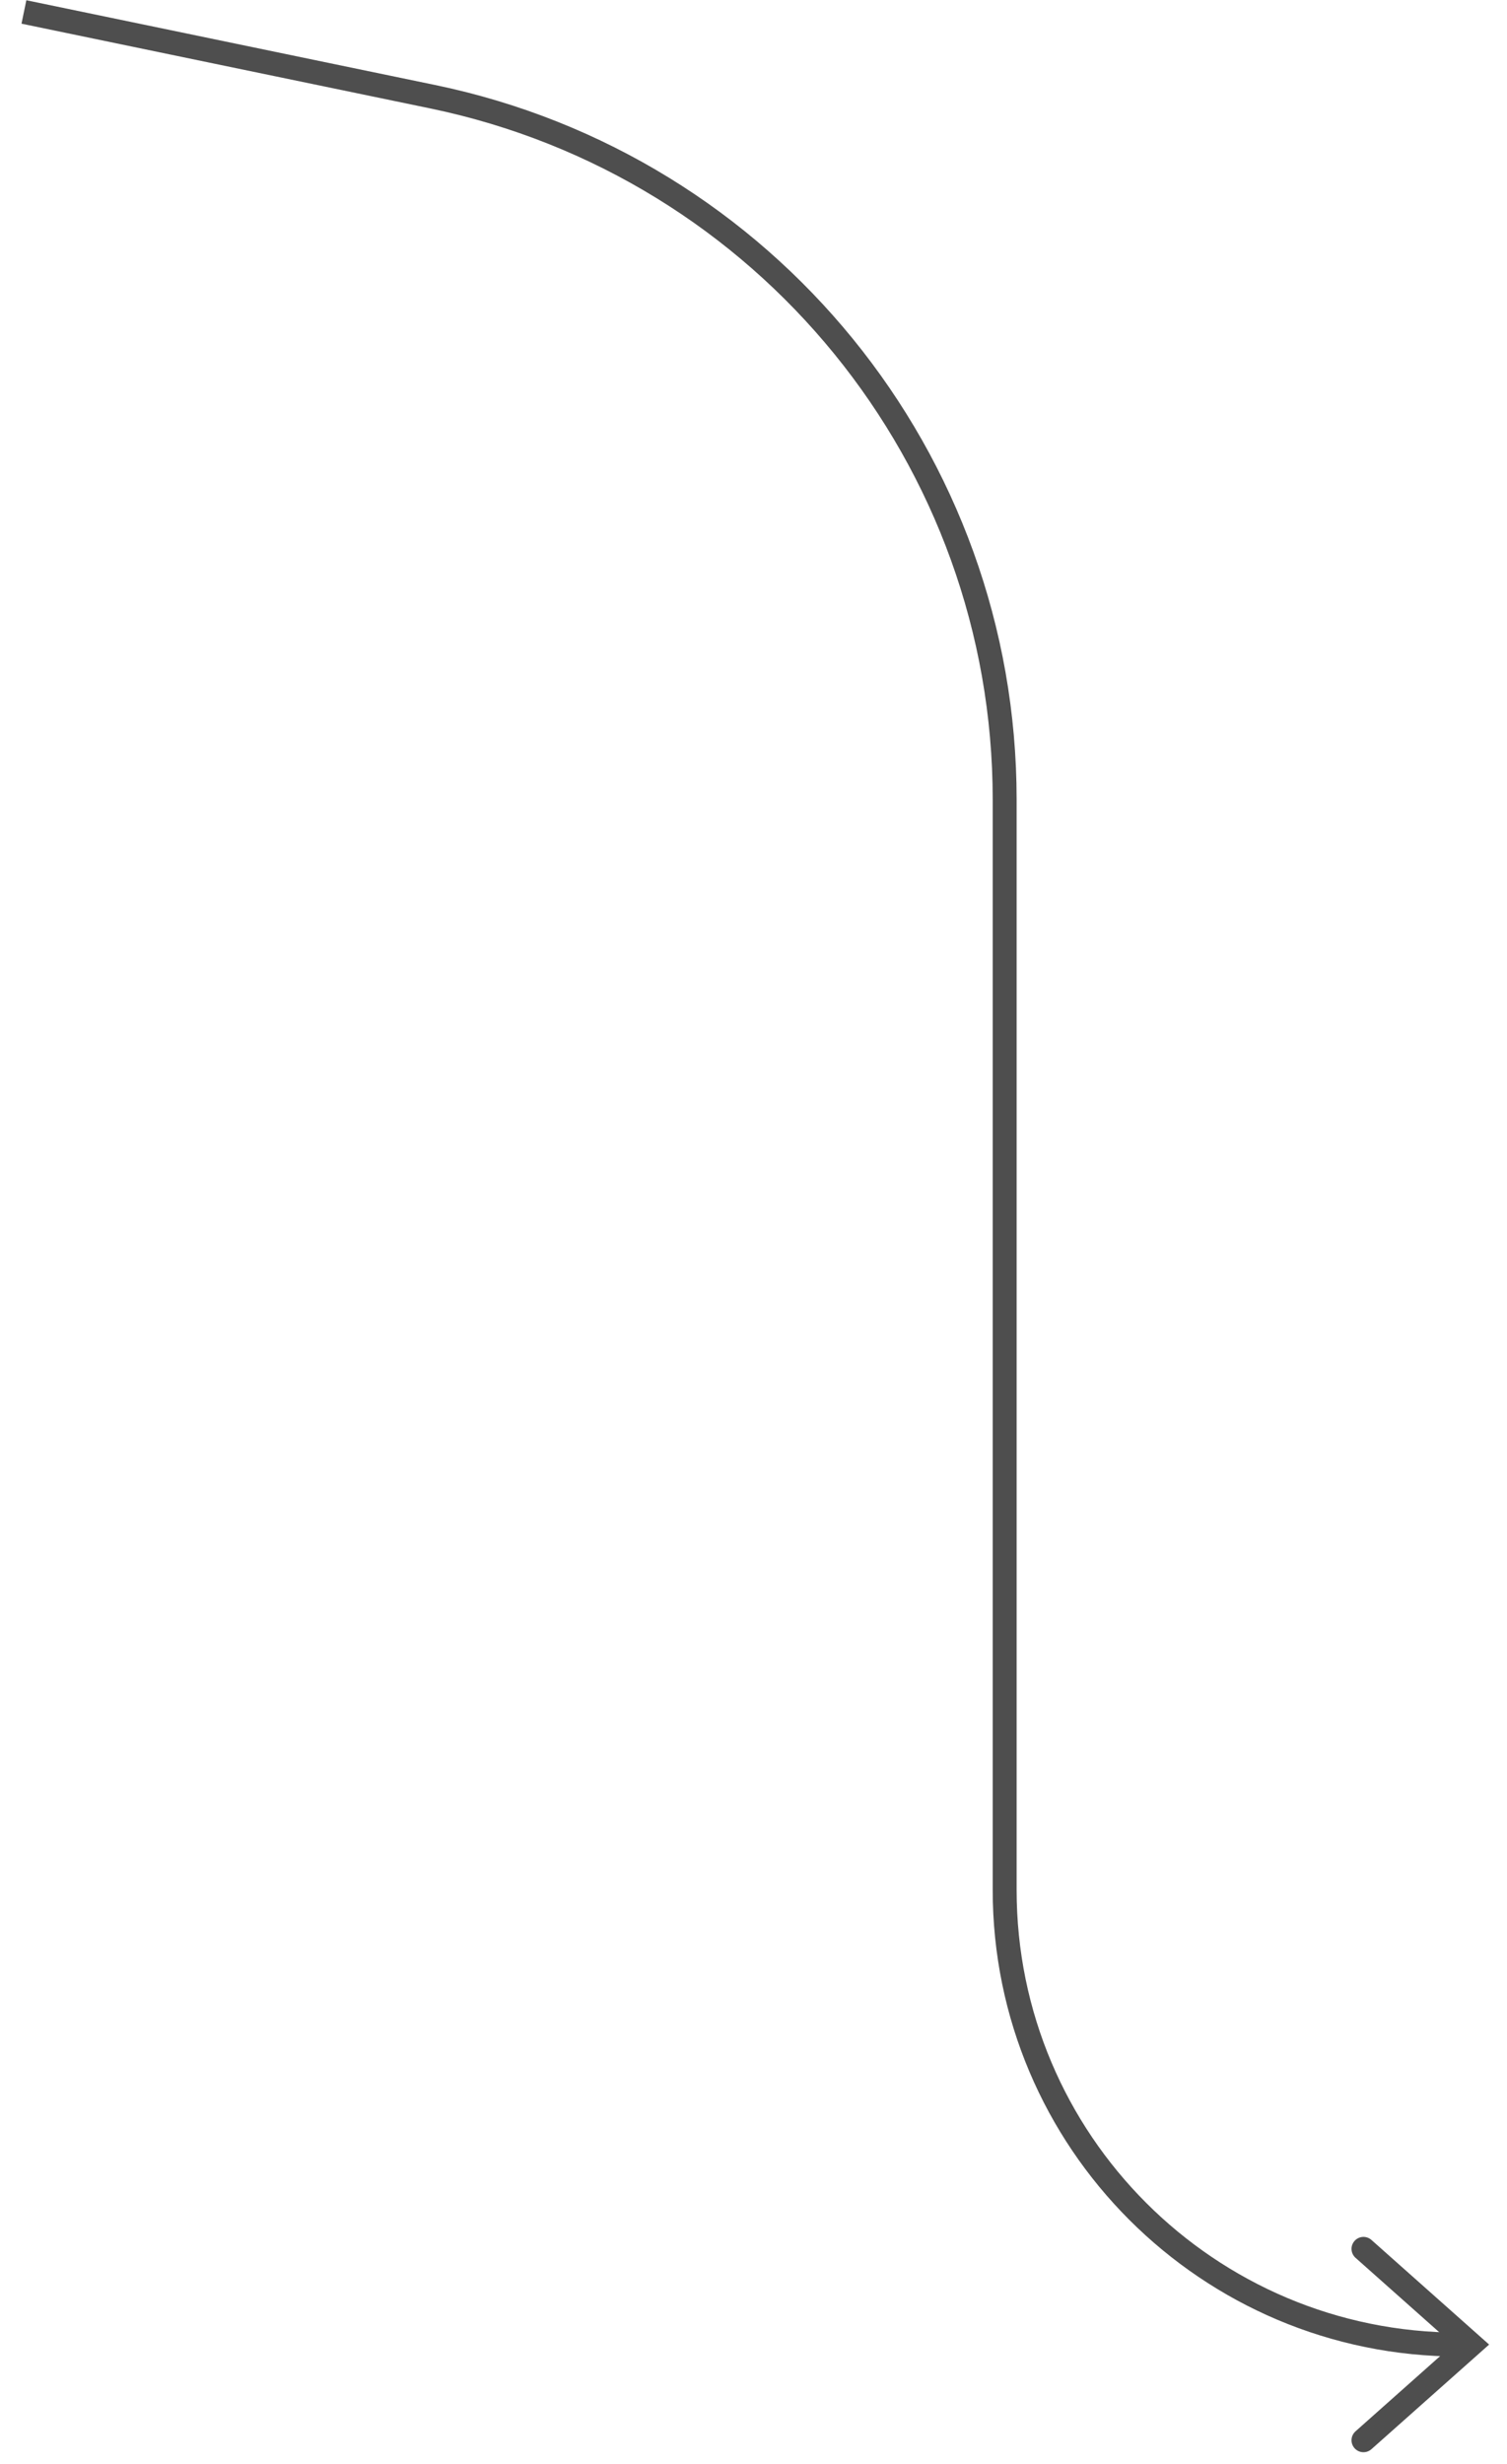 <?xml version="1.0" encoding="UTF-8"?> <svg xmlns="http://www.w3.org/2000/svg" width="63" height="103" viewBox="0 0 63 103" fill="none"><path d="M57 102L61.5 98L57 94" stroke="#4E4E4E" stroke-linecap="round"></path><path d="M1 0.5L18.09 4.043C32.015 6.93 42 19.197 42 33.418V79C42 89.493 50.507 98 61 98V98" stroke="#4E4E4E"></path></svg> 